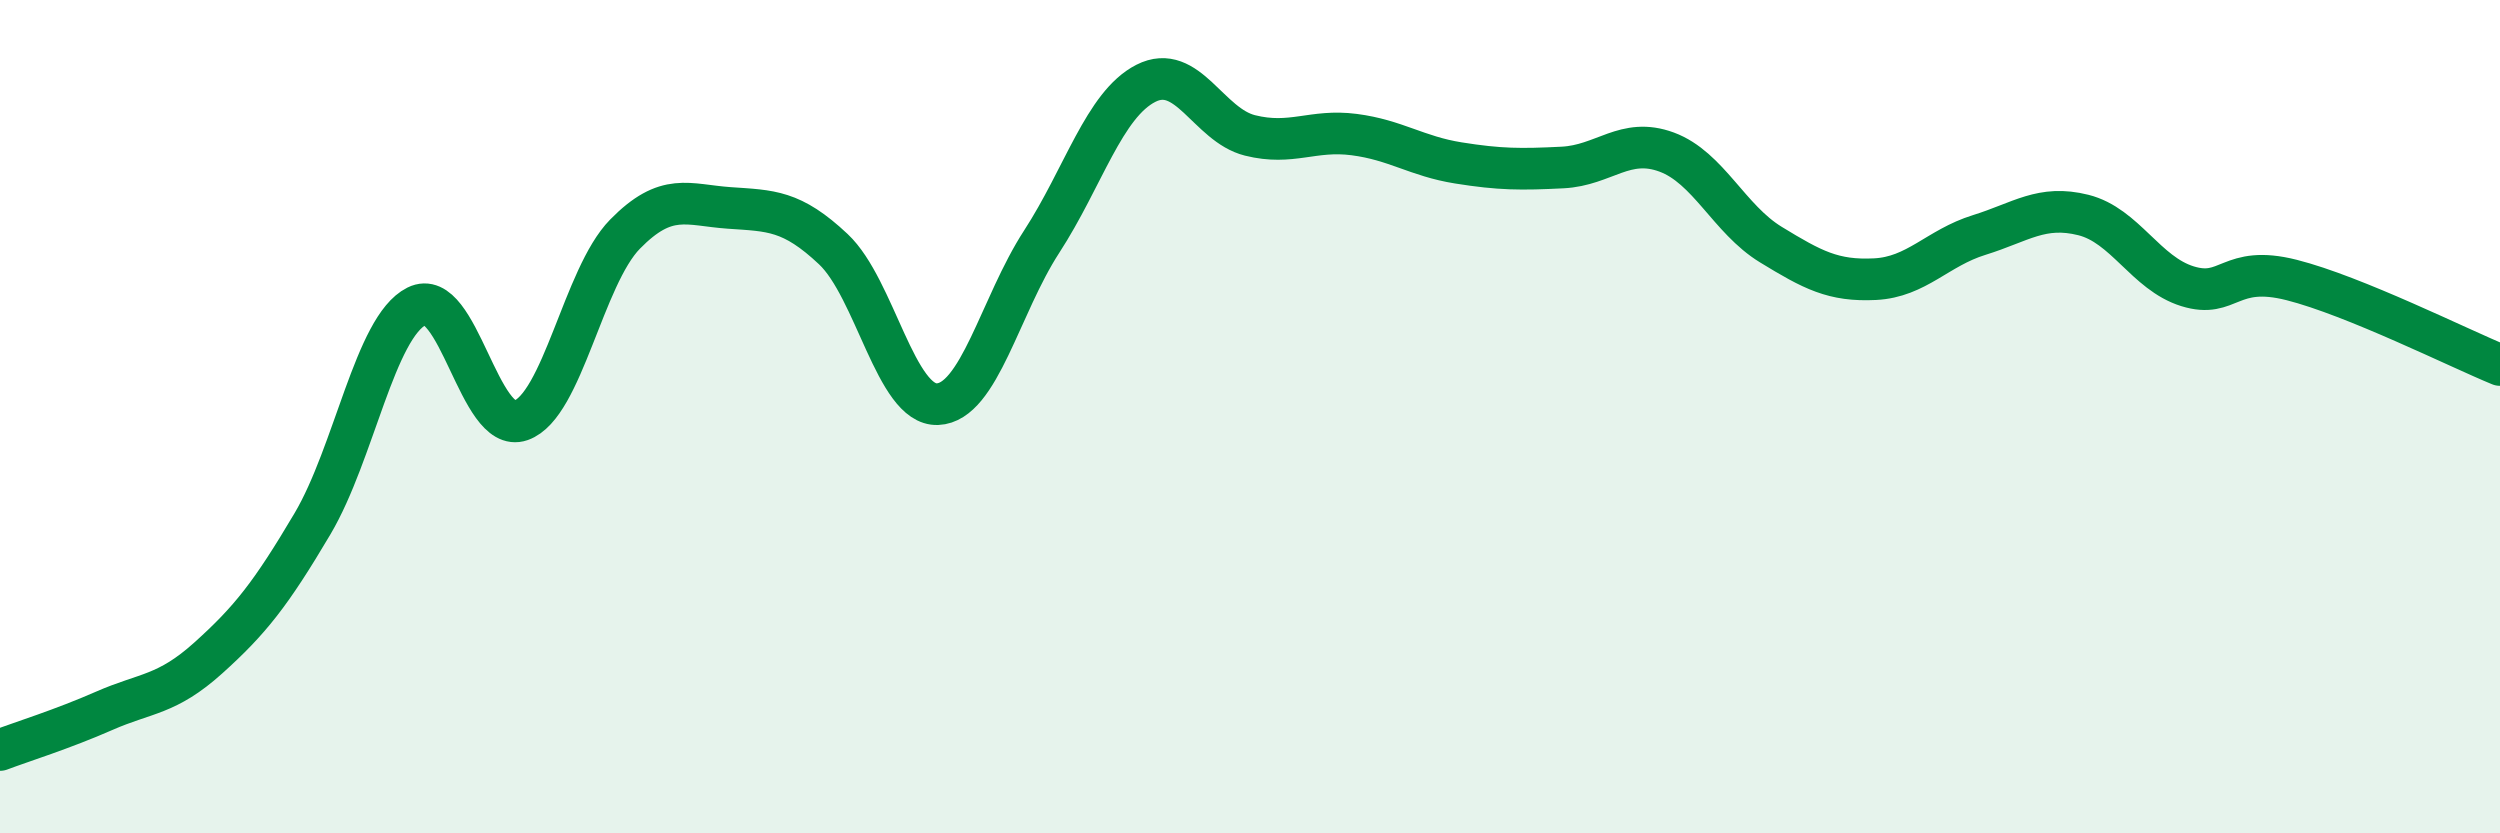 
    <svg width="60" height="20" viewBox="0 0 60 20" xmlns="http://www.w3.org/2000/svg">
      <path
        d="M 0,18 C 0.5,17.81 1.5,17.5 2.5,17.06 C 3.5,16.62 4,16.69 5,15.79 C 6,14.89 6.5,14.26 7.5,12.57 C 8.5,10.88 9,7.85 10,7.35 C 11,6.85 11.5,10.44 12.5,10.09 C 13.5,9.74 14,6.64 15,5.62 C 16,4.6 16.5,4.92 17.5,4.99 C 18.5,5.06 19,5.04 20,5.98 C 21,6.92 21.5,9.74 22.5,9.7 C 23.5,9.66 24,7.34 25,5.8 C 26,4.26 26.5,2.51 27.5,2 C 28.5,1.49 29,3 30,3.25 C 31,3.5 31.5,3.1 32.5,3.23 C 33.5,3.36 34,3.75 35,3.91 C 36,4.07 36.5,4.07 37.5,4.02 C 38.5,3.97 39,3.28 40,3.65 C 41,4.02 41.5,5.26 42.5,5.87 C 43.5,6.48 44,6.75 45,6.7 C 46,6.65 46.5,5.95 47.5,5.64 C 48.5,5.33 49,4.91 50,5.16 C 51,5.41 51.5,6.56 52.5,6.87 C 53.5,7.18 53.5,6.34 55,6.72 C 56.5,7.1 59,8.35 60,8.76L60 20L0 20Z"
        fill="#008740"
        opacity="0.1"
        stroke-linecap="round"
        stroke-linejoin="round"
      />
      <path
        d="M 0,18 C 0.5,17.81 1.5,17.5 2.5,17.06 C 3.5,16.62 4,16.69 5,15.79 C 6,14.89 6.5,14.26 7.5,12.57 C 8.5,10.88 9,7.85 10,7.35 C 11,6.85 11.5,10.44 12.5,10.09 C 13.5,9.74 14,6.64 15,5.62 C 16,4.6 16.5,4.92 17.5,4.99 C 18.5,5.06 19,5.04 20,5.98 C 21,6.92 21.5,9.74 22.5,9.7 C 23.5,9.66 24,7.34 25,5.8 C 26,4.26 26.5,2.51 27.5,2 C 28.5,1.49 29,3 30,3.25 C 31,3.5 31.5,3.1 32.5,3.23 C 33.5,3.36 34,3.75 35,3.91 C 36,4.07 36.5,4.07 37.5,4.02 C 38.5,3.97 39,3.28 40,3.65 C 41,4.02 41.5,5.26 42.5,5.87 C 43.5,6.48 44,6.75 45,6.7 C 46,6.65 46.5,5.95 47.5,5.64 C 48.5,5.33 49,4.91 50,5.16 C 51,5.41 51.5,6.56 52.5,6.87 C 53.5,7.18 53.5,6.34 55,6.72 C 56.5,7.1 59,8.35 60,8.76"
        stroke="#008740"
        stroke-width="1"
        fill="none"
        stroke-linecap="round"
        stroke-linejoin="round"
      />
    </svg>
  